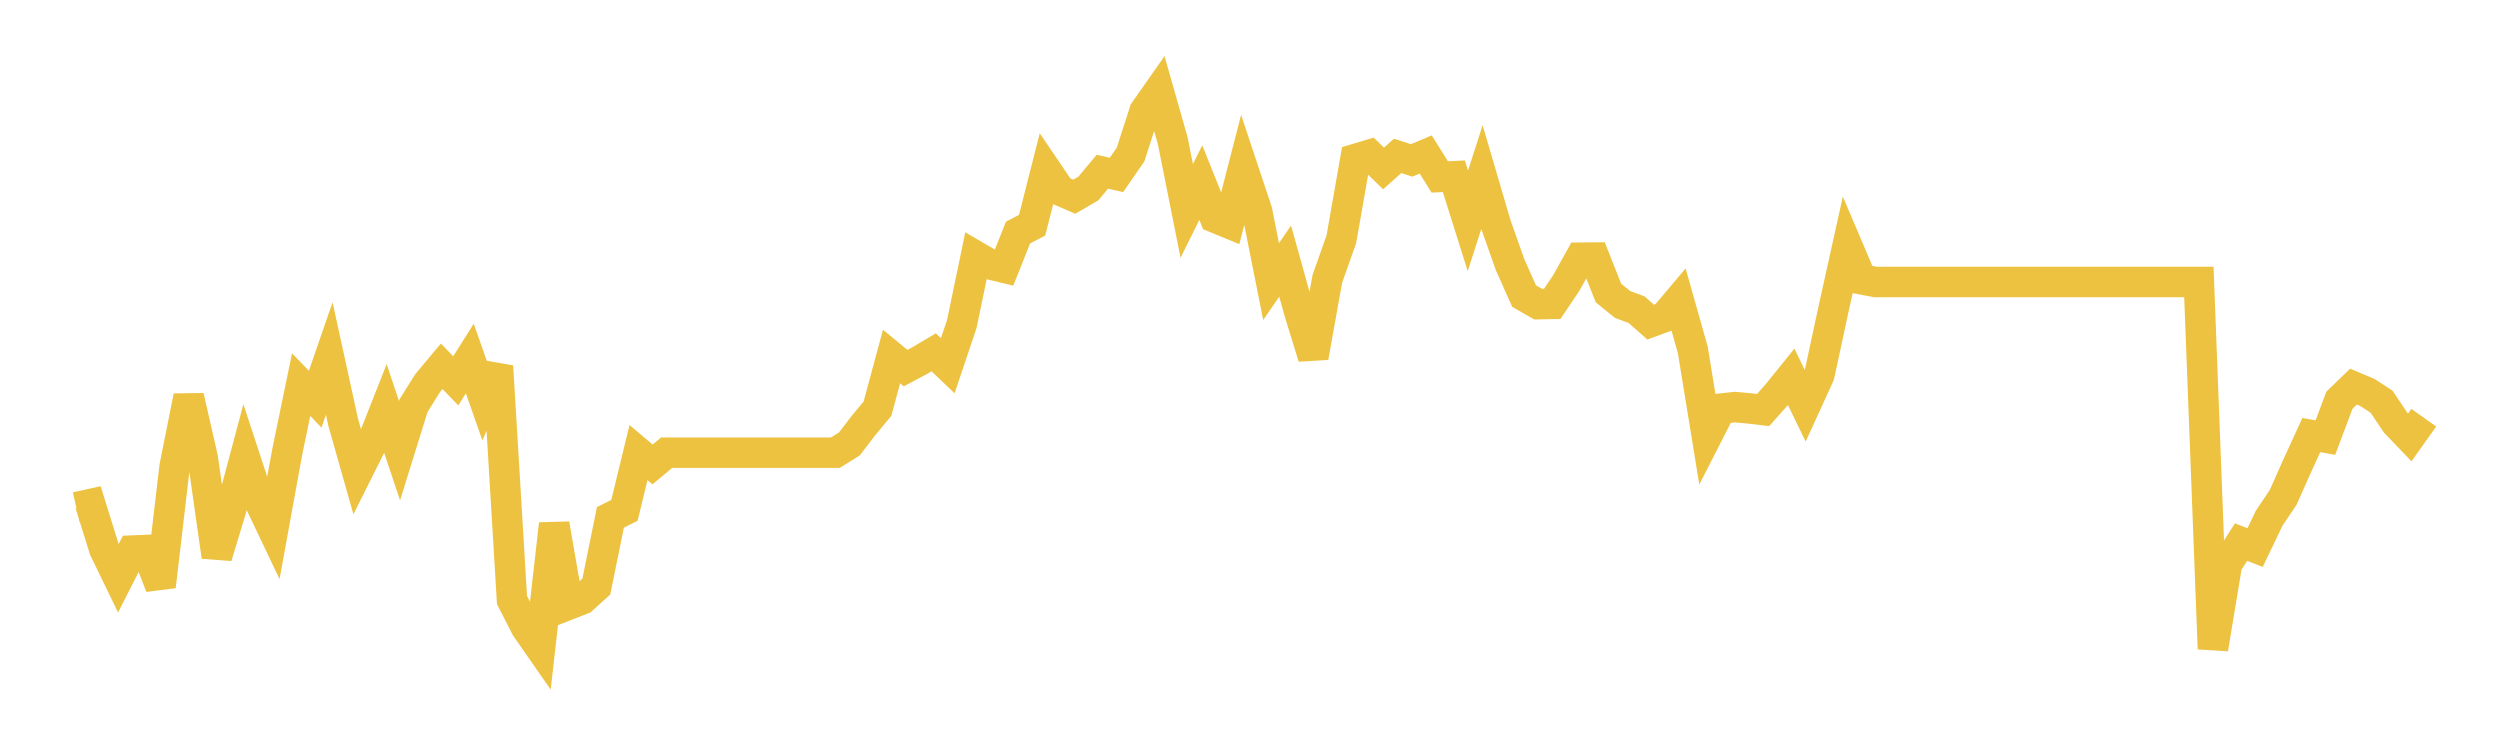 <svg width="164" height="48" xmlns="http://www.w3.org/2000/svg" xmlns:xlink="http://www.w3.org/1999/xlink"><path fill="none" stroke="rgb(237,194,64)" stroke-width="2" d="M5,33.273L5.922,33.069L6.844,36.033L7.766,37.932L8.689,36.117L9.611,36.08L10.533,38.47L11.455,30.605L12.377,26.002L13.299,30.04L14.222,36.515L15.144,33.477L16.066,30.022L16.988,32.828L17.91,34.764L18.832,29.698L19.754,25.233L20.677,26.187L21.599,23.519L22.521,27.734L23.443,30.985L24.365,29.142L25.287,26.807L26.21,29.568L27.132,26.604L28.054,25.131L28.976,24.029L29.898,24.983L30.82,23.519L31.743,26.15L32.665,24.029L33.587,39.359L34.509,41.165L35.431,42.49L36.353,34.375L37.275,39.674L38.198,39.312L39.12,38.479L40.042,33.94L40.964,33.477L41.886,29.688L42.808,30.466L43.731,29.698L44.653,29.698L45.575,29.698L46.497,29.698L47.419,29.698L48.341,29.698L49.263,29.698L50.186,29.698L51.108,29.698L52.03,29.698L52.952,29.698L53.874,29.698L54.796,29.698L55.719,29.123L56.641,27.919L57.563,26.807L58.485,23.389L59.407,24.149L60.329,23.658L61.251,23.112L62.174,23.992L63.096,21.25L64.018,16.803L64.94,17.341L65.862,17.563L66.784,15.257L67.707,14.775L68.629,11.144L69.551,12.505L70.473,12.904L71.395,12.366L72.317,11.264L73.24,11.477L74.162,10.143L75.084,7.29L76.006,5.975L76.928,9.217L77.85,13.839L78.772,11.977L79.695,14.275L80.617,14.654L81.539,11.07L82.461,13.839L83.383,18.471L84.305,17.128L85.228,20.444L86.15,23.436L87.072,18.295L87.994,15.692L88.916,10.431L89.838,10.153L90.76,11.051L91.683,10.227L92.605,10.523L93.527,10.134L94.449,11.607L95.371,11.561L96.293,14.488L97.216,11.616L98.138,14.756L99.06,17.359L99.982,19.425L100.904,19.953L101.826,19.934L102.749,18.563L103.671,16.905L104.593,16.896L105.515,19.221L106.437,19.971L107.359,20.314L108.281,21.129L109.204,20.787L110.126,19.693L111.048,22.954L111.97,28.614L112.892,26.807L113.814,26.706L114.737,26.789L115.659,26.9L116.581,25.863L117.503,24.723L118.425,26.622L119.347,24.603L120.269,20.323L121.192,16.155L122.114,18.323L123.036,18.499L123.958,18.499L124.88,18.499L125.802,18.499L126.725,18.499L127.647,18.499L128.569,18.499L129.491,18.499L130.413,18.499L131.335,18.499L132.257,18.499L133.18,18.499L134.102,18.499L135.024,18.499L135.946,18.499L136.868,18.499L137.79,18.499L138.713,18.499L139.635,18.499L140.557,18.499L141.479,18.499L142.401,18.499L143.323,18.499L144.246,18.499L145.168,42.564L146.09,37.006L147.012,35.561L147.934,35.922L148.856,33.996L149.778,32.625L150.701,30.55L151.623,28.54L152.545,28.706L153.467,26.252L154.389,25.362L155.311,25.751L156.234,26.354L157.156,27.734L158.078,28.697L159,27.4"></path></svg>